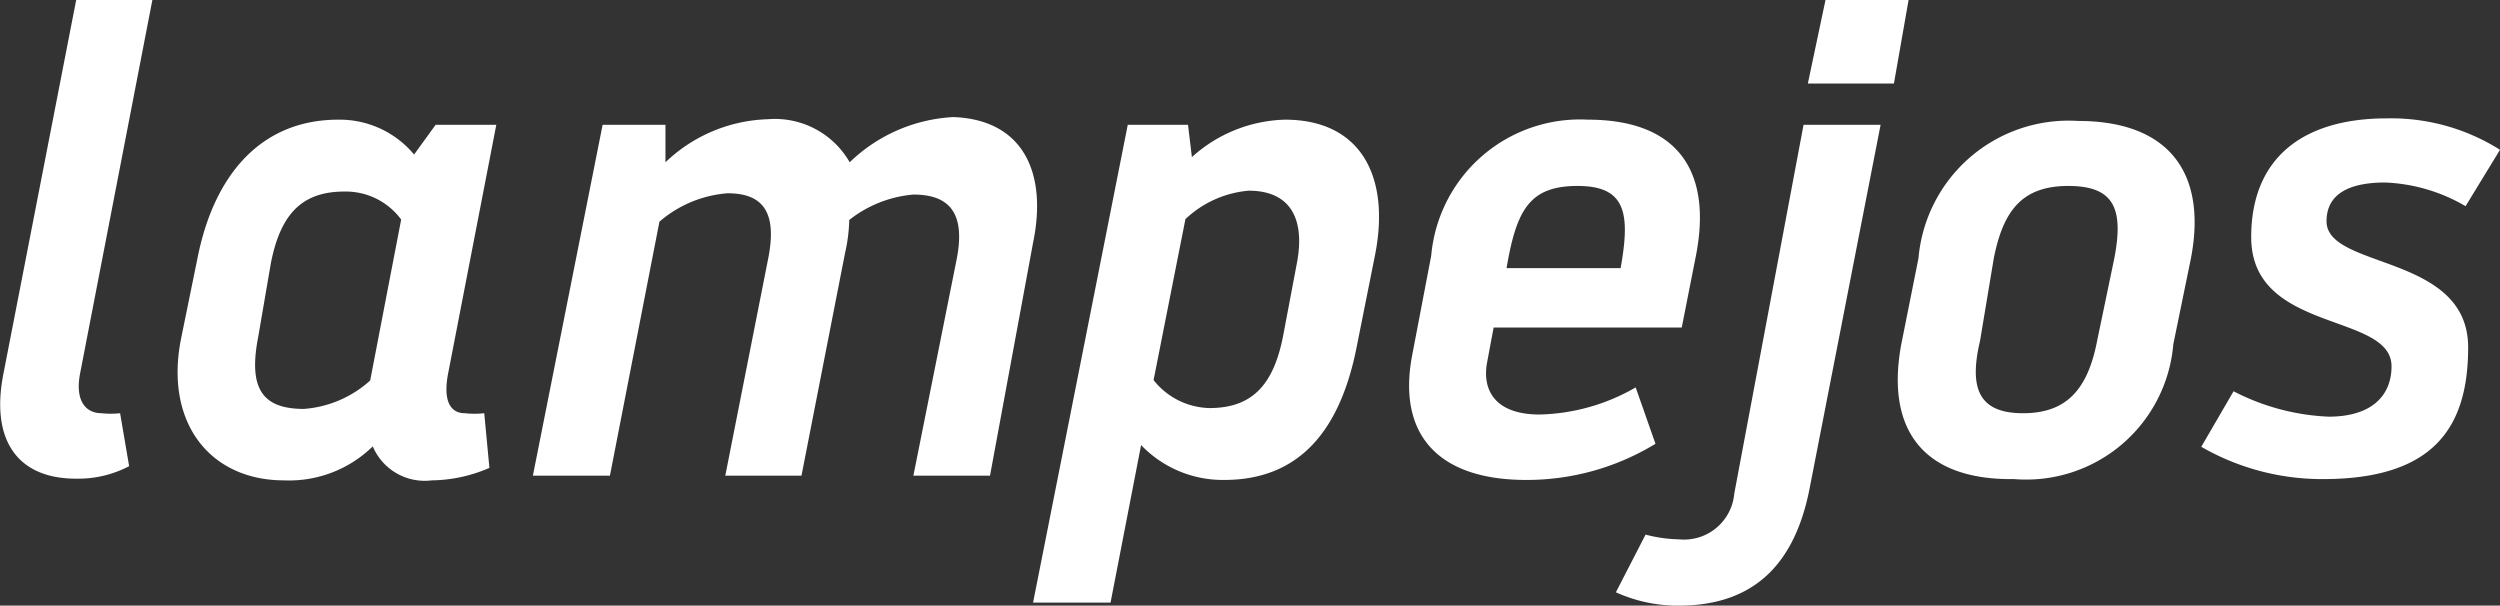 <svg xmlns="http://www.w3.org/2000/svg" viewBox="0 0 58.08 14.07"><rect x="0" y="0" width="58.08" height="14.07" fill="#333333" stroke="none"/><defs><style>.cls-1{fill:#FFF;}</style></defs><g id="Camada_2" data-name="Camada 2"><path class="cls-1" d="M.08,8.68,1.77,0H3.54L1.86,8.68c-.12.63.13.92.5.92a2,2,0,0,0,.43,0L3,10.83a2.54,2.54,0,0,1-1.24.29C.43,11.12-.23,10.25.08,8.68Z"/><path class="cls-1" d="M8.66,10.37a2.78,2.78,0,0,1-2.06.79c-1.72,0-2.79-1.34-2.39-3.31L4.6,5.94C5,4,6.11,2.78,7.86,2.78a2.25,2.25,0,0,1,1.76.81l.5-.69h1.41L10.41,8.68c-.12.63.05.92.39.92a2.09,2.09,0,0,0,.45,0l.12,1.27a3.46,3.46,0,0,1-1.34.29A1.31,1.31,0,0,1,8.66,10.37ZM9.32,5.1A1.6,1.6,0,0,0,8,4.45c-1,0-1.49.54-1.71,1.68L6,7.82C5.77,9,6.07,9.5,7.06,9.5A2.58,2.58,0,0,0,8.6,8.84Z"/><path class="cls-1" d="M18.62,11.05H16.85l1-5.06c.21-1.08-.14-1.5-.95-1.5a2.74,2.74,0,0,0-1.58.66l-1.15,5.9H12.38L14,2.9h1.46l0,.87a3.59,3.59,0,0,1,2.38-1,2,2,0,0,1,1.9,1,3.74,3.74,0,0,1,2.41-1.05C23.76,2.78,24.34,4,24,5.64L23,11.05H21.22l1-5c.23-1.13-.19-1.53-1-1.53a2.79,2.79,0,0,0-1.49.59,3.88,3.88,0,0,1-.1.78Z"/><path class="cls-1" d="M25.8,14H24L26.2,2.9h1.4l.09.75a3.35,3.35,0,0,1,2.16-.87c1.78,0,2.46,1.34,2.09,3.17L31.53,8c-.38,2-1.34,3.15-3.09,3.15a2.63,2.63,0,0,1-1.93-.81Zm1-5.17a1.7,1.7,0,0,0,1.3.65c1,0,1.49-.55,1.71-1.68l.32-1.69c.19-1-.13-1.68-1.12-1.68a2.44,2.44,0,0,0-1.47.66Z"/><path class="cls-1" d="M33.25,5.94a3.47,3.47,0,0,1,3.64-3.16C39,2.78,39.78,4,39.4,5.94l-.33,1.67H34.7l-.15.8c-.12.62.15,1.22,1.22,1.22A4.66,4.66,0,0,0,38,9l.46,1.31a5.74,5.74,0,0,1-3,.84c-2.1,0-3-1.1-2.65-2.91ZM35,6.23h2.65c.23-1.28.12-1.91-1-1.91S35.23,4.88,35,6.23Z"/><path class="cls-1" d="M41.9,2.9h1.79l-1.64,8.4C41.73,13,40.84,14.07,39,14.07a3.49,3.49,0,0,1-1.46-.31l.69-1.34a3.26,3.26,0,0,0,.78.11,1.17,1.17,0,0,0,1.28-1.06ZM42.41,0h1.93L44,1.94H42Z"/><path class="cls-1" d="M44.17,8,44.57,6a3.5,3.5,0,0,1,3.71-3.19c2.11,0,3,1.21,2.62,3.19L50.49,8a3.43,3.43,0,0,1-3.7,3.13C44.7,11.16,43.8,10,44.17,8Zm2.15-2L46,7.92C45.73,9.06,46,9.6,47,9.6s1.5-.54,1.72-1.68L49.12,6c.22-1.15,0-1.68-1.07-1.68S46.54,4.89,46.32,6Z"/><path class="cls-1" d="M51.14,10.38l.75-1.29a5.28,5.28,0,0,0,2.21.59c1,0,1.46-.49,1.46-1.17,0-1.26-3.26-.76-3.26-3,0-1.84,1.2-2.76,3.15-2.76a4.74,4.74,0,0,1,2.63.73l-.8,1.31a4,4,0,0,0-1.87-.55c-.81,0-1.36.25-1.36.9,0,1.12,3.29.75,3.29,2.93,0,1.86-.8,3.06-3.37,3.06A5.62,5.62,0,0,1,51.14,10.38Z"/></g></svg>